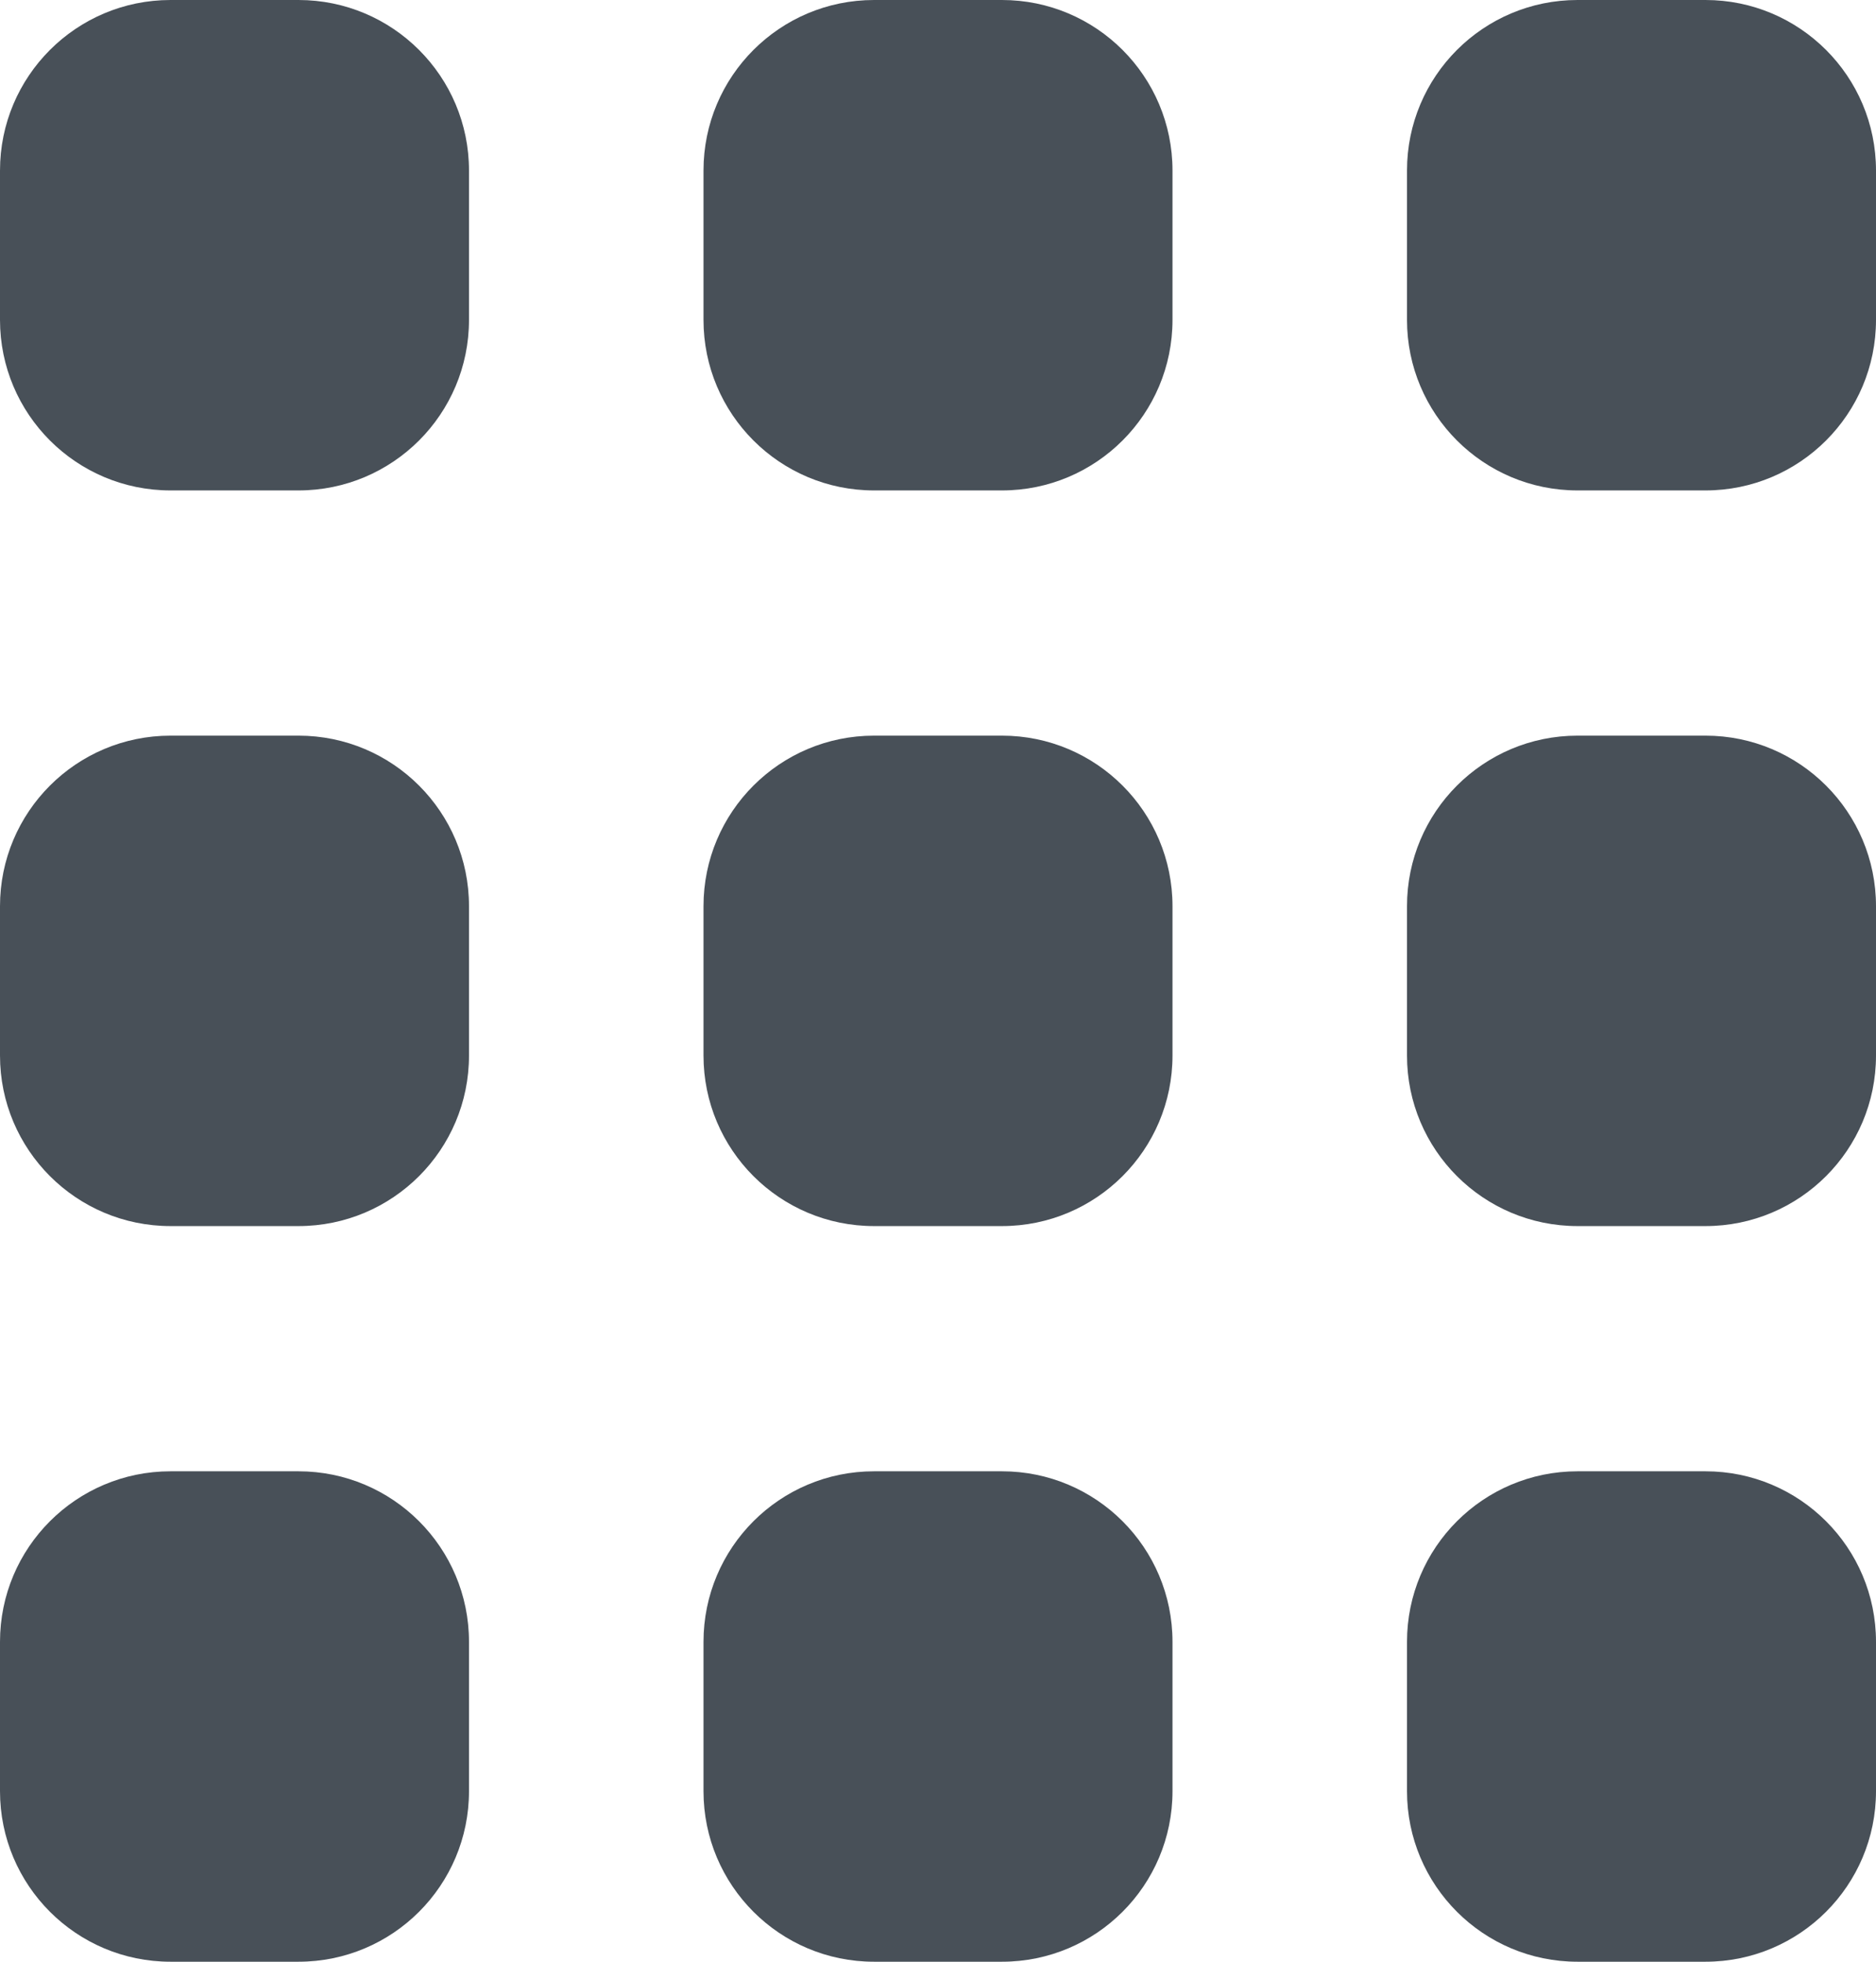 <svg width="22" height="23" viewBox="0 0 22 23" fill="none" xmlns="http://www.w3.org/2000/svg">
<path d="M5.5 3.75C5.5 4.855 4.605 5.75 3.5 5.75H2C0.895 5.75 0 4.855 0 3.75V2C0 0.895 0.895 0 2 0H3.5C4.605 0 5.5 0.895 5.5 2V3.75ZM13.75 2C13.75 0.895 12.855 0 11.75 0H10.25C9.145 0 8.25 0.895 8.25 2V3.75C8.25 4.855 9.145 5.75 10.25 5.75H11.75C12.855 5.75 13.75 4.855 13.75 3.75V2ZM22 2C22 0.895 21.105 0 20 0H18.5C17.395 0 16.5 0.895 16.5 2V3.75C16.5 4.855 17.395 5.75 18.5 5.75H20C21.105 5.75 22 4.855 22 3.75V2ZM5.5 10.625C5.5 9.52 4.605 8.625 3.5 8.625H2C0.895 8.625 0 9.52 0 10.625V12.375C0 13.48 0.895 14.375 2 14.375H3.5C4.605 14.375 5.5 13.48 5.5 12.375V10.625ZM13.75 10.625C13.75 9.52 12.855 8.625 11.75 8.625H10.25C9.145 8.625 8.25 9.52 8.25 10.625V12.375C8.25 13.48 9.145 14.375 10.25 14.375H11.75C12.855 14.375 13.75 13.48 13.75 12.375V10.625ZM22 10.625C22 9.52 21.105 8.625 20 8.625H18.5C17.395 8.625 16.5 9.52 16.5 10.625V12.375C16.5 13.48 17.395 14.375 18.5 14.375H20C21.105 14.375 22 13.48 22 12.375V10.625ZM5.5 19.25C5.5 18.145 4.605 17.25 3.5 17.25H2C0.895 17.25 0 18.145 0 19.25V21C0 22.105 0.895 23 2 23H3.5C4.605 23 5.5 22.105 5.5 21V19.25ZM13.75 19.25C13.75 18.145 12.855 17.25 11.75 17.25H10.25C9.145 17.25 8.25 18.145 8.25 19.25V21C8.25 22.105 9.145 23 10.25 23H11.75C12.855 23 13.75 22.105 13.75 21V19.25ZM22 19.25C22 18.145 21.105 17.25 20 17.25H18.5C17.395 17.25 16.5 18.145 16.5 19.25V21C16.5 22.105 17.395 23 18.5 23H20C21.105 23 22 22.105 22 21V19.25Z" fill="#485058"/>
</svg>
